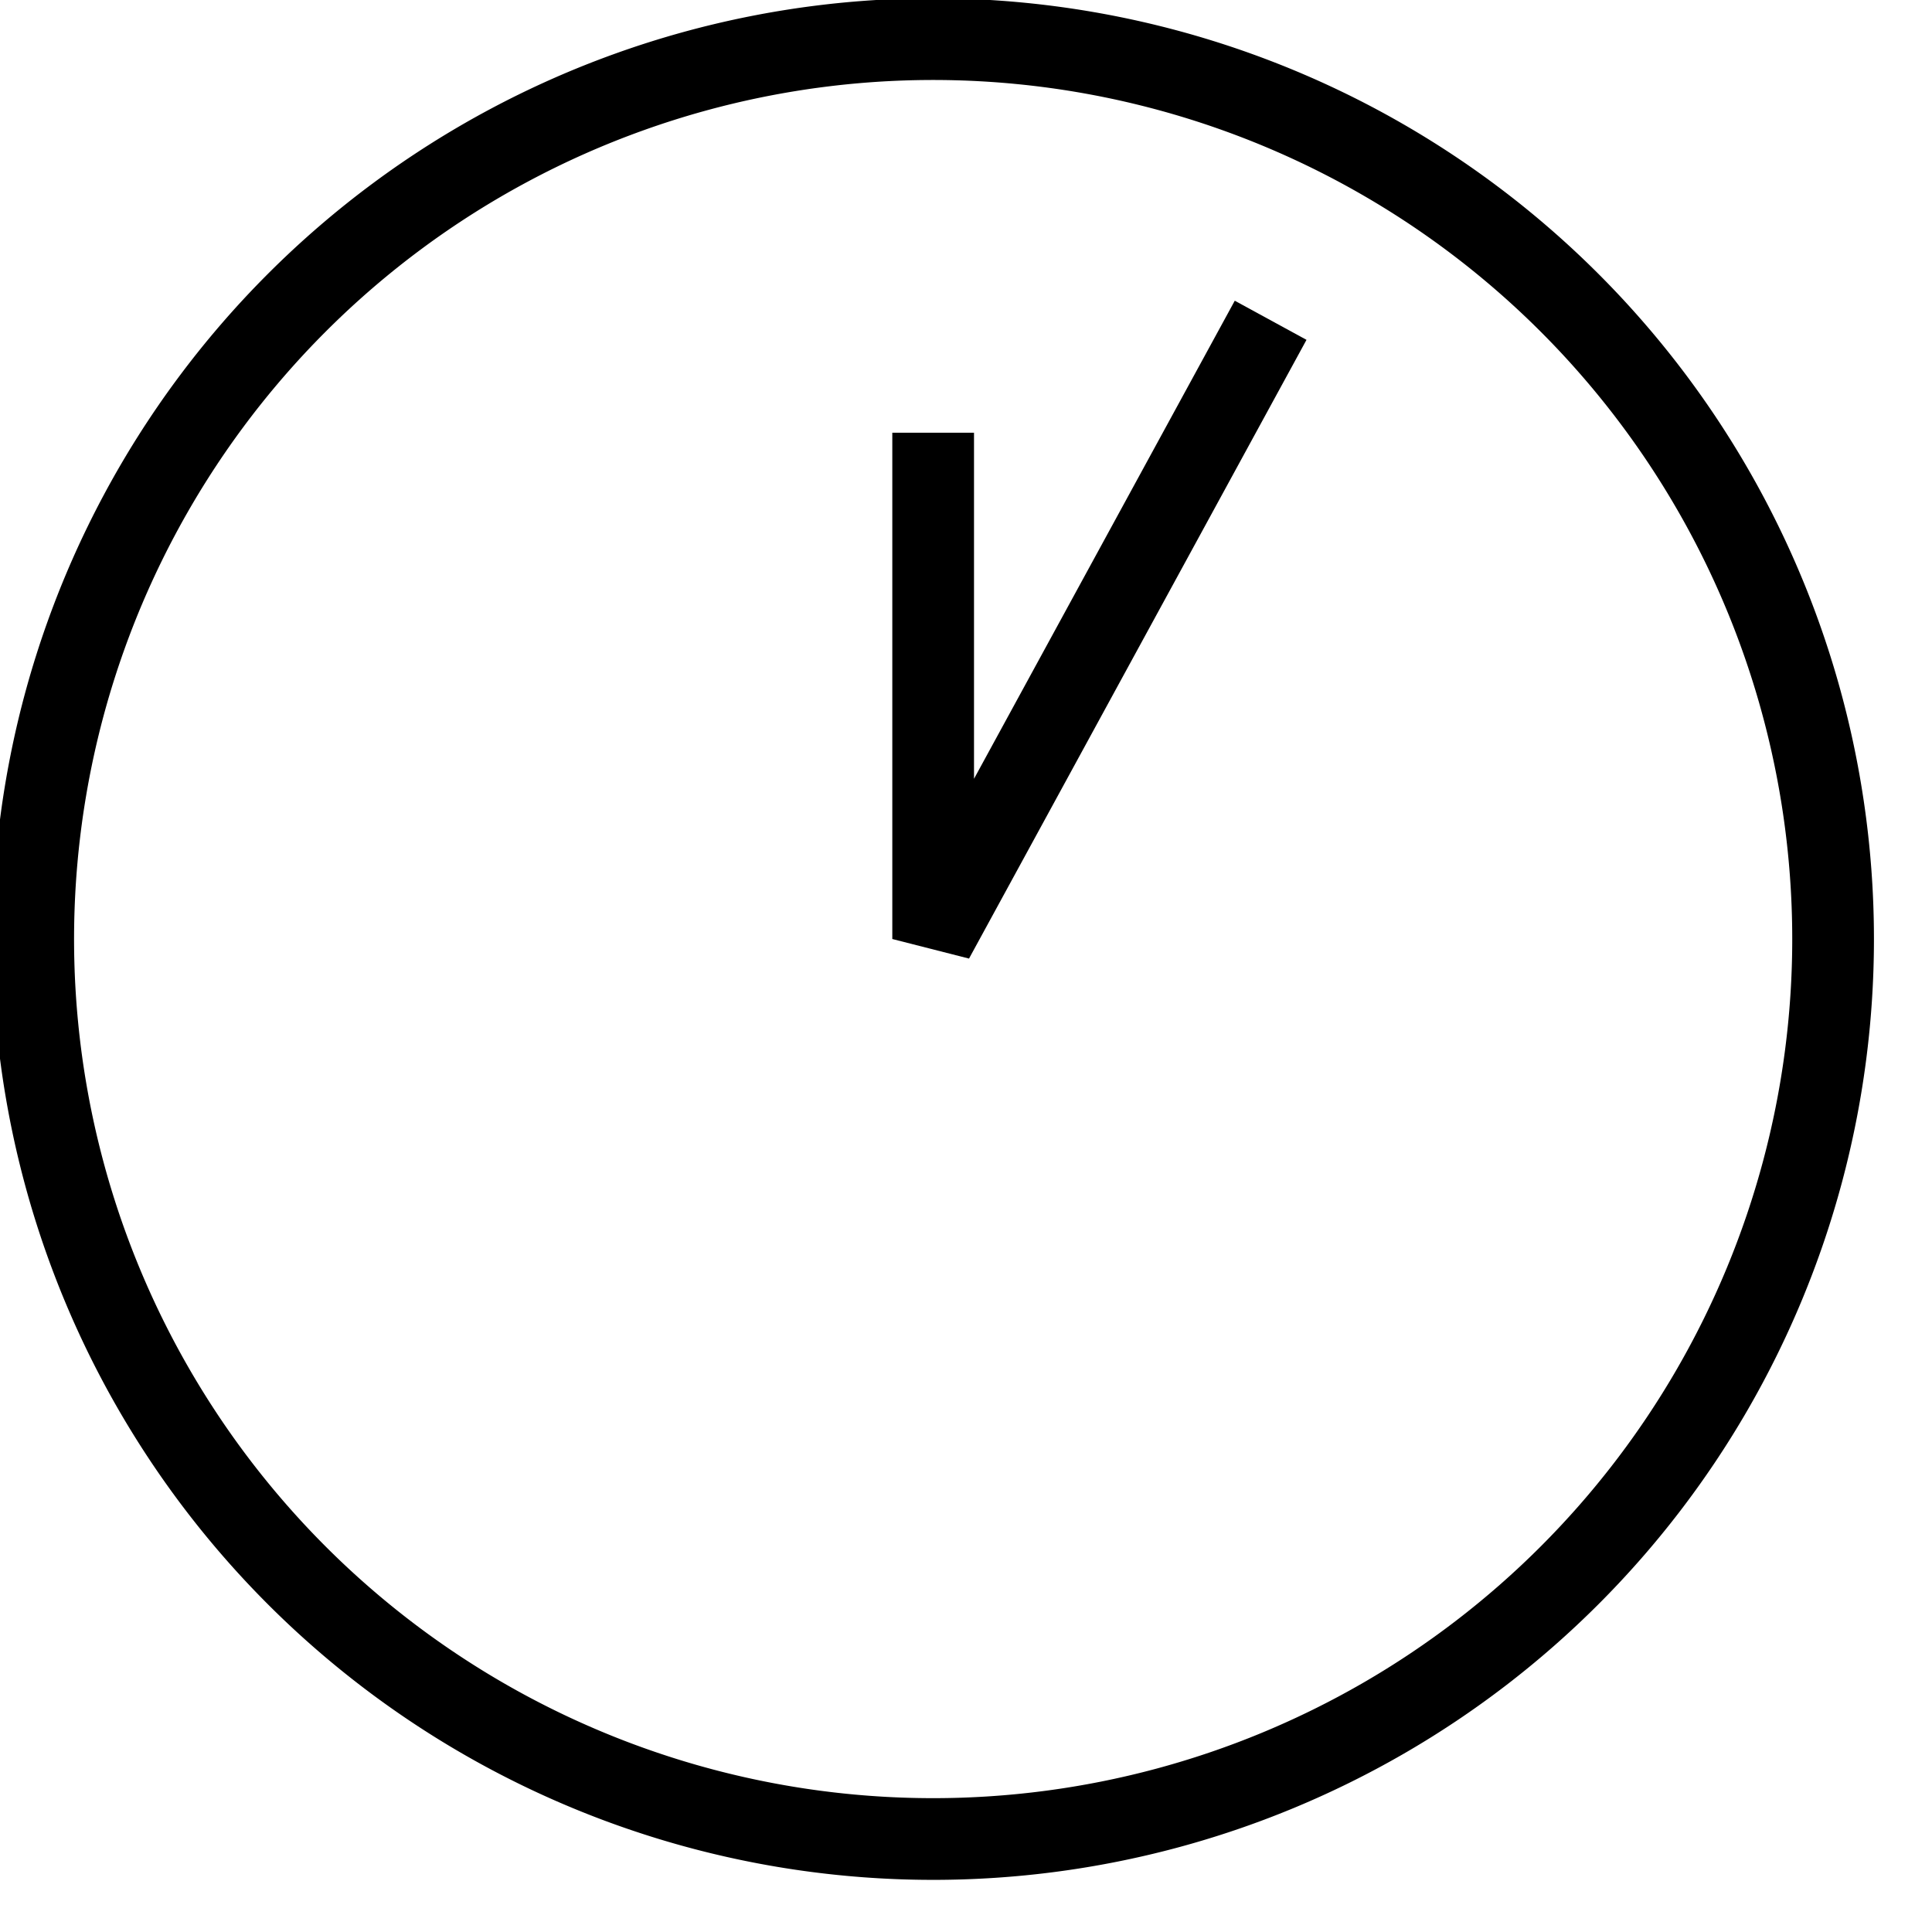 <svg xmlns="http://www.w3.org/2000/svg" width="31" height="31" viewBox="0 0 31 31">
    <g id="Clock" transform="translate(15 15)">
        <g id="Gruppe_67" data-name="Gruppe 67" transform="translate(-14.941 -14.941)">
            <rect id="Rechteck_89" data-name="Rechteck 89" width="29.883" height="29.883" transform="translate(0 0)" fill="#000000" opacity="0"/>
            <path id="Pfad_124" data-name="Pfad 124" d="M38.78,52.2a14.44,14.44,0,1,1,14.44-14.44A14.44,14.44,0,0,1,38.78,52.2" transform="translate(-23.866 -22.751)" fill="none" stroke="#000000" stroke-miterlimit="10" stroke-width="1.311"/>
            <path id="Pfad_125" data-name="Pfad 125" d="M203.023,285.3" transform="translate(-187.902 -263.257)" fill="none" stroke="#000000" stroke-miterlimit="10" stroke-width="16"/>
            <path id="Pfad_126" data-name="Pfad 126" d="M200.511,80.176V88.3l5.415-9.928" transform="translate(-185.597 -73.292)" fill="none" stroke="#000000" stroke-linejoin="bevel" stroke-width="1.311"/>
        </g>
    </g>
</svg>
